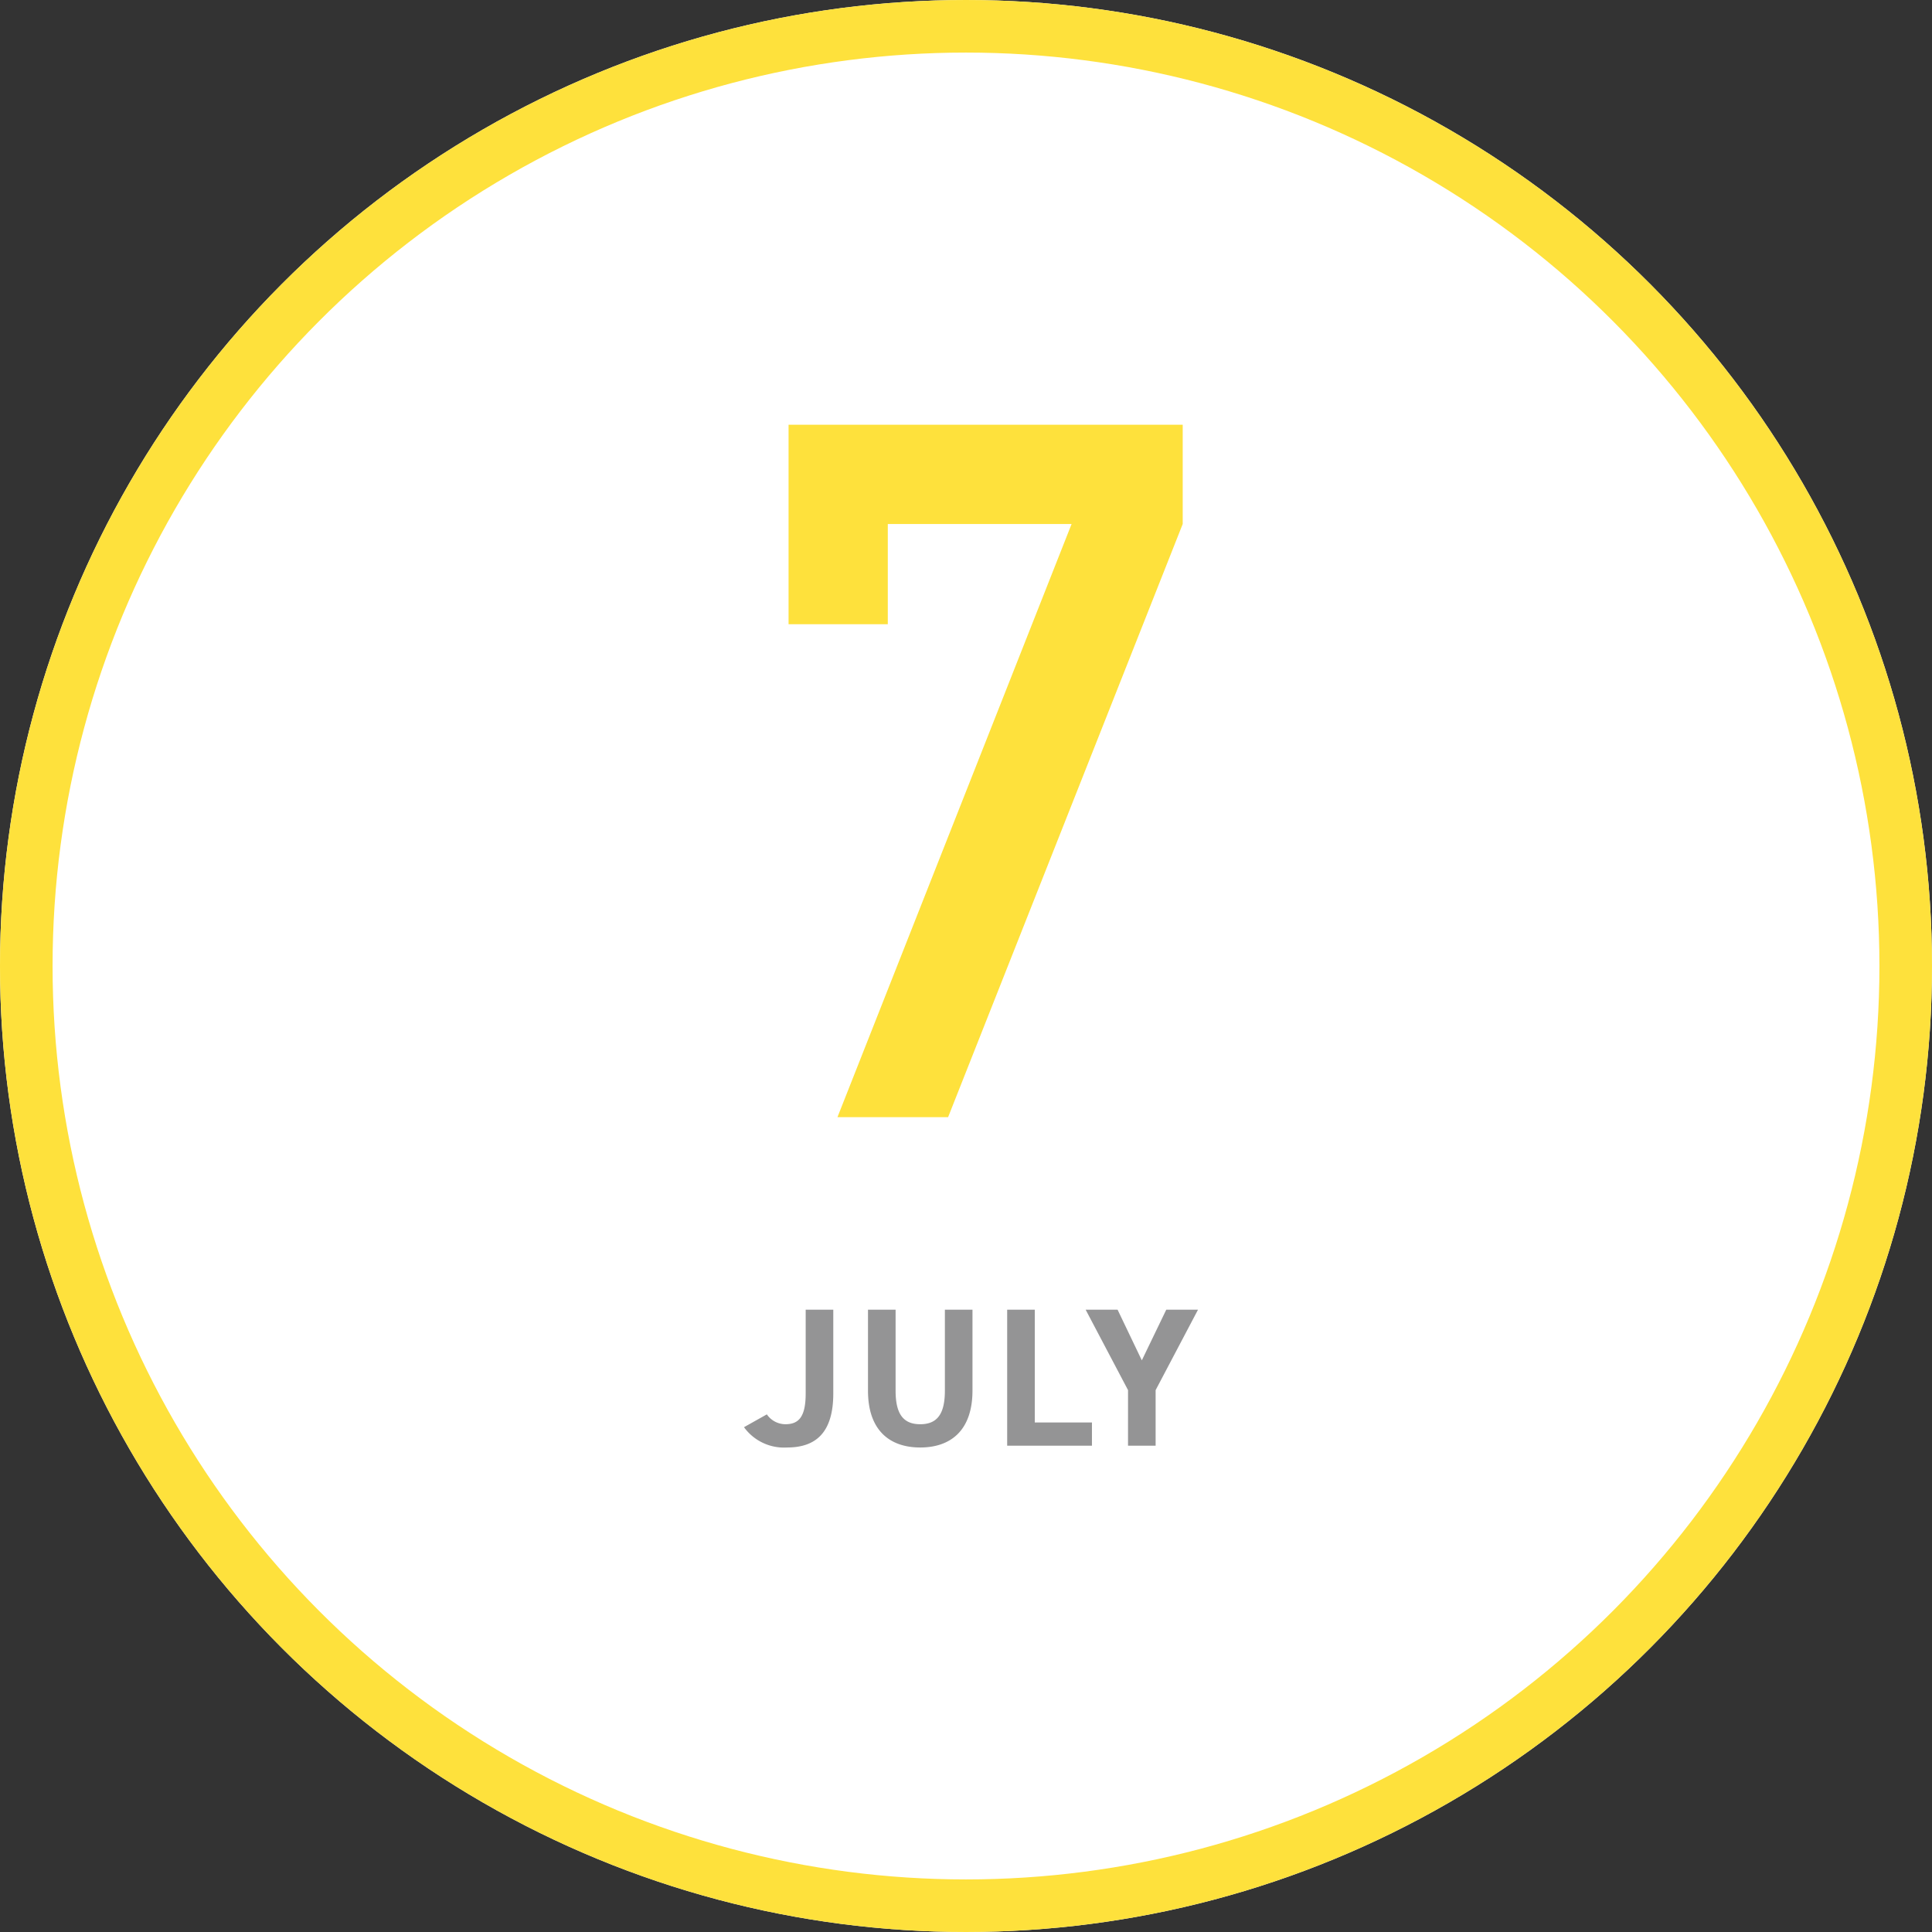<svg xmlns="http://www.w3.org/2000/svg" width="147" height="147" viewBox="0 0 147 147"><rect x="0" y="0" width="147" height="147" fill="#333333" stroke="none"/><g transform="translate(-290 -1399)"><g transform="translate(290 1399)" fill="#fff" stroke="#fee13c" stroke-width="4"><circle cx="73.5" cy="73.5" r="73.5" stroke="none"/><circle cx="73.5" cy="73.5" r="71.5" fill="none"/></g><path d="M-14-37.506H-6.45V-45.13H7.534L-10.28,0h8.419l17.85-45.13v-7.552H-14Z" transform="translate(364 1484)" fill="#fee13c"/><path d="M-17.392-1.41A3.761,3.761,0,0,0-14.108.135c2.175,0,3.51-1.125,3.51-4.11V-10.35h-2.1v6.375c0,1.8-.54,2.34-1.545,2.34a1.723,1.723,0,0,1-1.41-.75Zm15.285-8.94v6.165c0,1.77-.585,2.55-1.875,2.55s-1.875-.78-1.875-2.55V-10.35h-2.1v6.165c0,3.045,1.68,4.32,3.975,4.32S-.007-1.14-.007-4.2v-6.15Zm6.84,0h-2.1V0h6.45V-1.77H4.733Zm3.87,0,3.225,6.12V0h2.1V-4.23l3.225-6.12H14.738l-1.86,3.855L11.033-10.35Z" transform="translate(364 1509)" fill="#949495"/></g></svg>